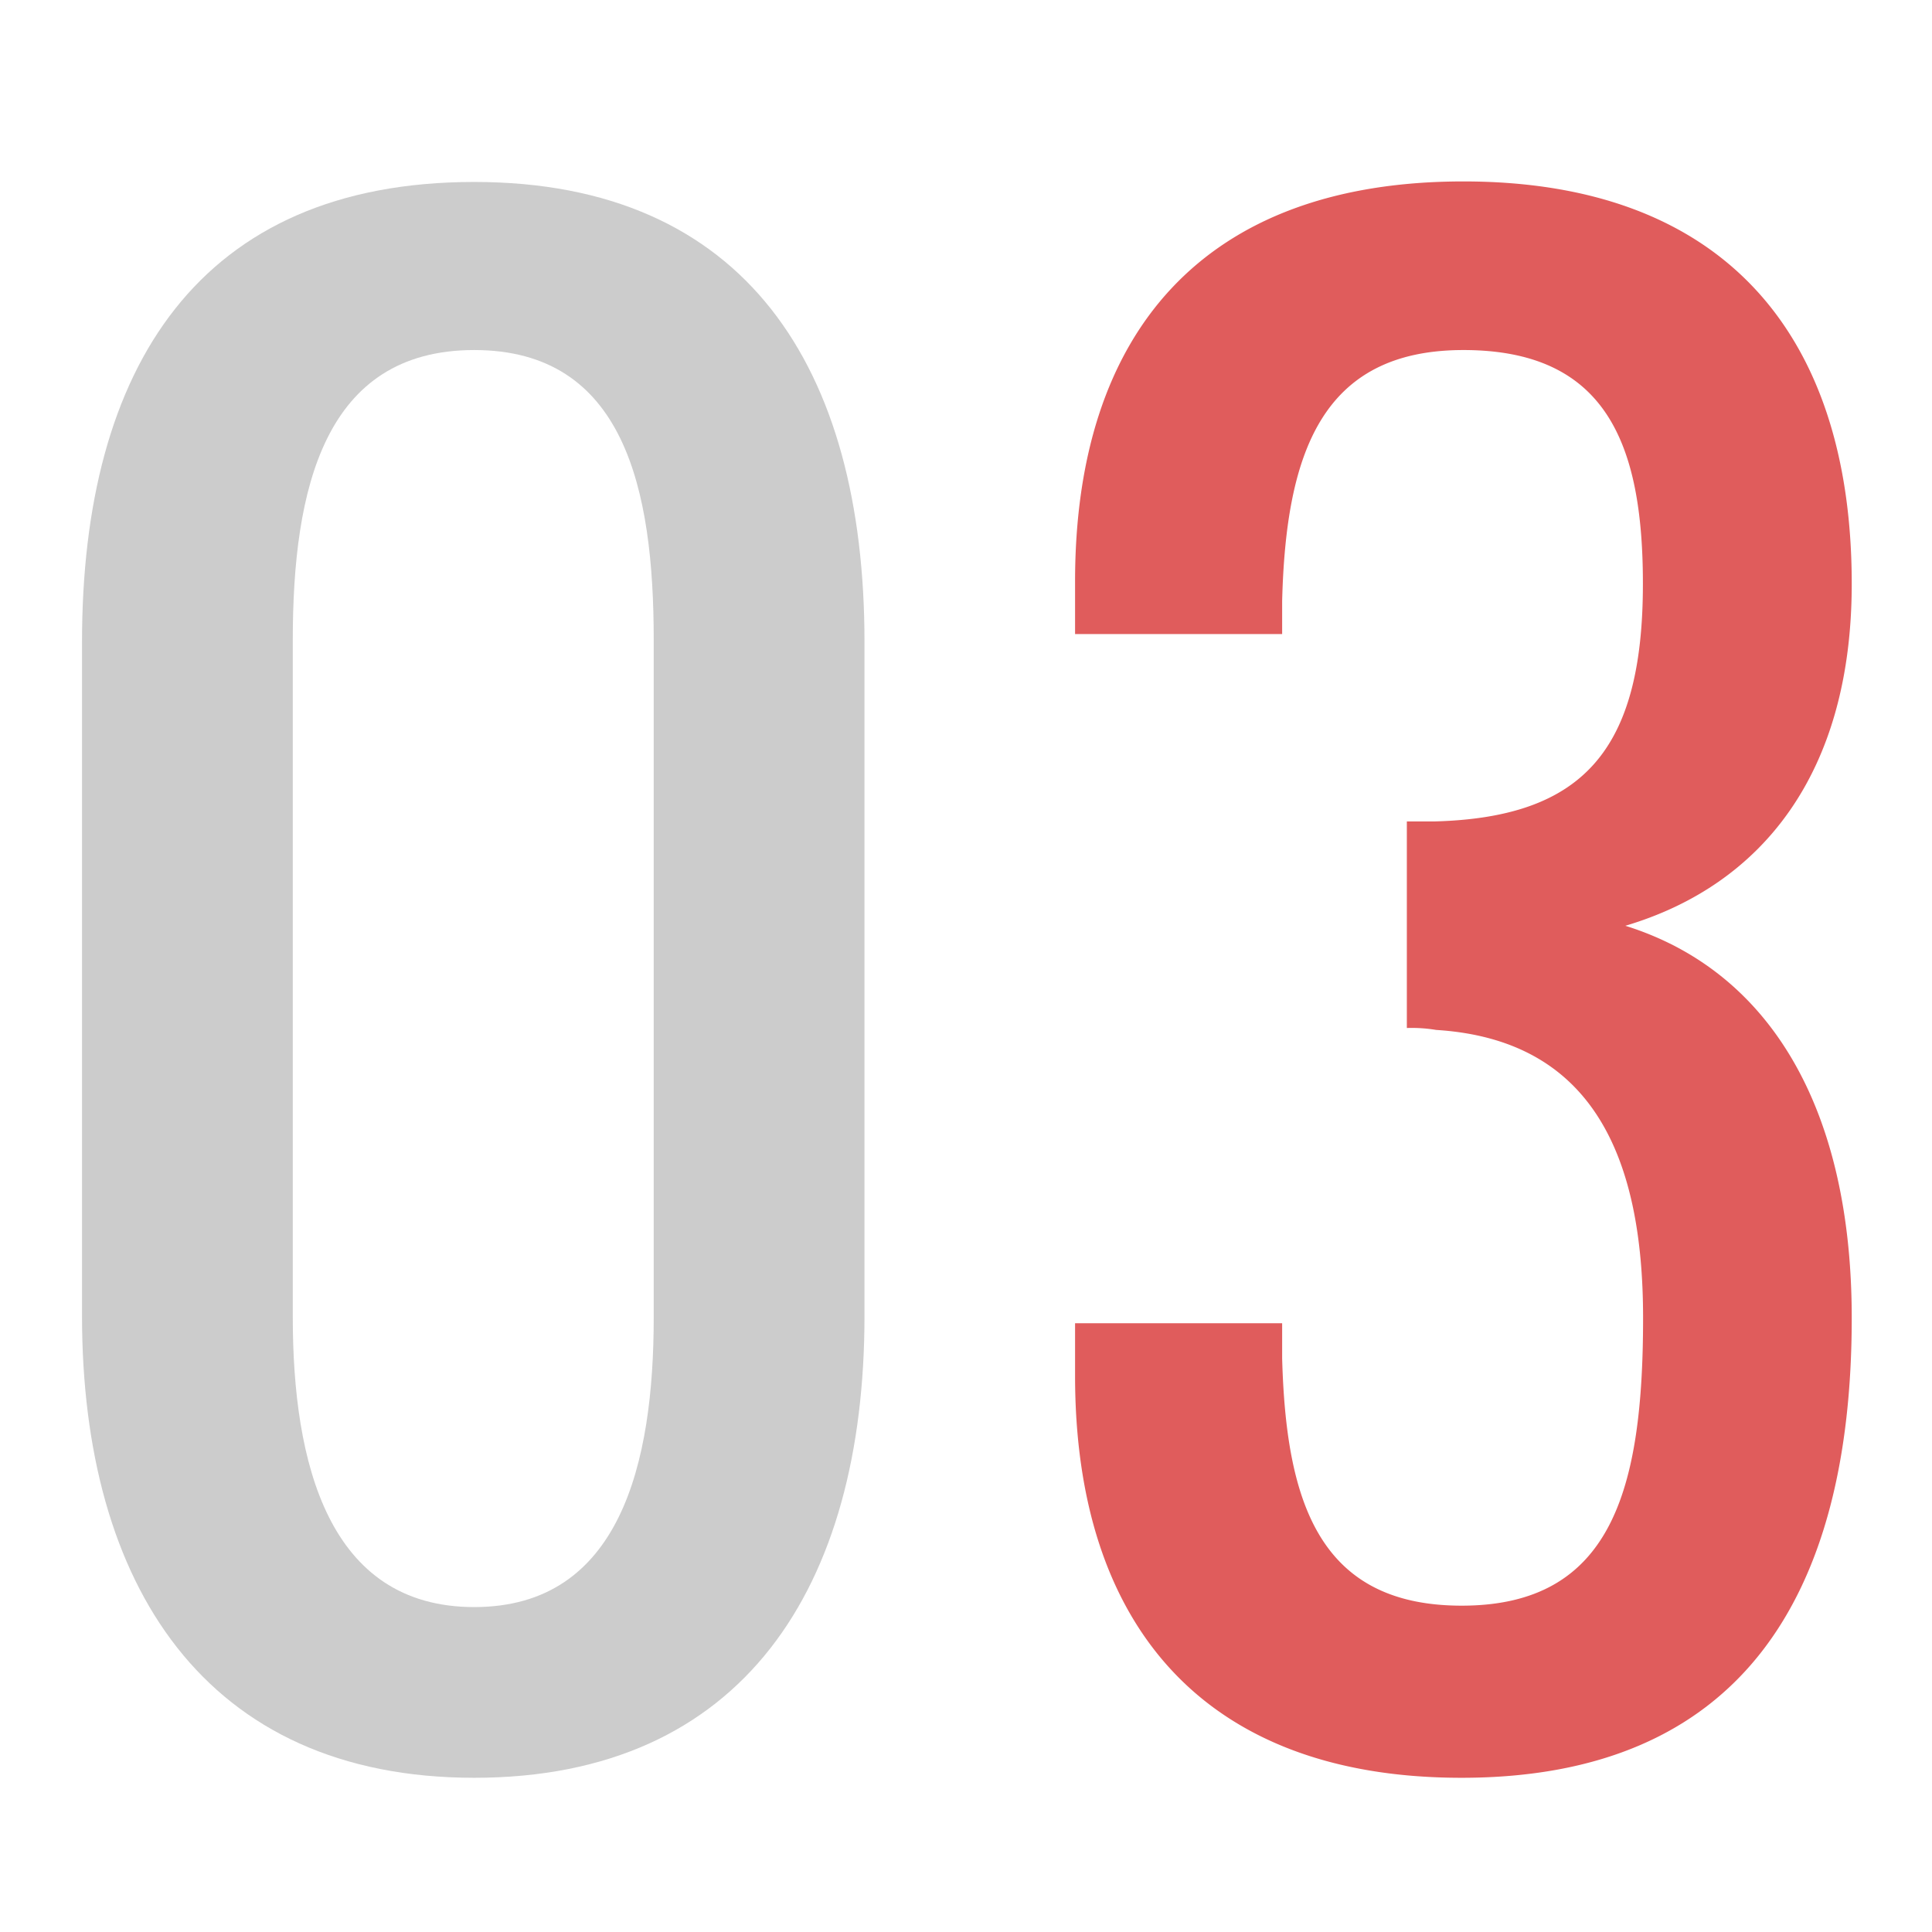 <svg xmlns="http://www.w3.org/2000/svg" viewBox="0 0 110 110"><defs><style>.cls-1{fill:none;}.cls-2{fill:#ccc;}.cls-3{fill:#e05c5c;}</style></defs><title>point03</title><g id="レイヤー_2" data-name="レイヤー 2"><g id="contents"><rect class="cls-1" width="110" height="110"/><path class="cls-2" d="M4.67,74.93V36.54c0-15.62,6.67-26.18,22.33-26.18,15.44,0,22.22,10.56,22.22,26.18V74.93c0,15.4-6.89,26.29-22.22,26.29S4.67,90.22,4.67,74.93ZM37.22,75V36.43c0-8.58-1.67-16.5-10.22-16.5s-10.33,7.92-10.33,16.5V75c0,8.25,2,16.5,10.33,16.5S37.22,83.29,37.22,75Z"/><path class="cls-3" d="M61.21,78.34v-3H73v2c.22,8,2,14.08,10.22,14.08,8.55,0,10.33-6.6,10.33-16.39,0-9.35-3-15.84-11.78-16.39a8.46,8.46,0,0,0-1.67-.11V46.77h1.55c8.44-.22,11.89-4,11.89-13.53,0-8-2.11-13.31-10.22-13.31S73.21,25.87,73,34.23V36.1H61.21v-3c0-14.19,7.33-22.77,22.11-22.77S105.43,19,105.43,33.24c0,10.78-5.11,17.16-12.89,19.47,8.11,2.53,12.89,10.23,12.89,22.33,0,15.84-6.33,26.18-22.22,26.18C68.55,101.22,61.21,92.53,61.21,78.34Z"/></g></g></svg>